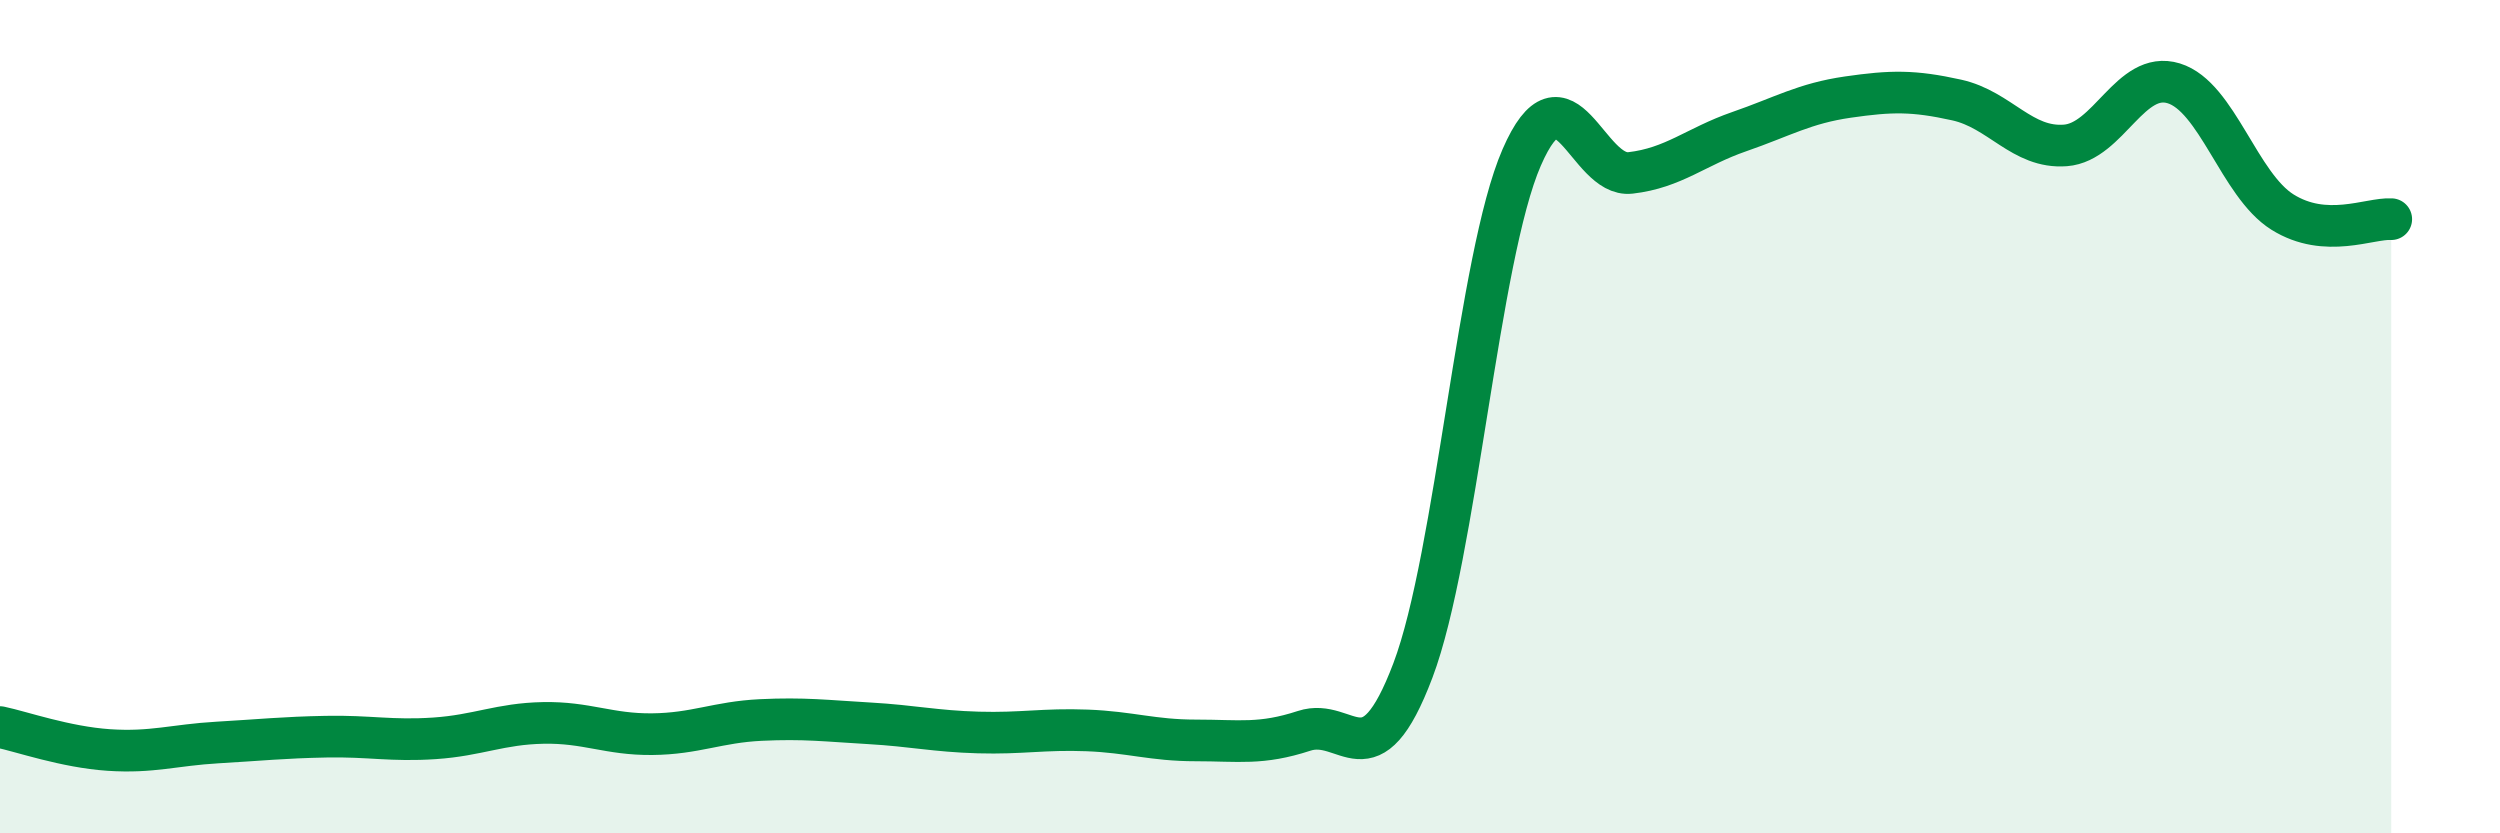
    <svg width="60" height="20" viewBox="0 0 60 20" xmlns="http://www.w3.org/2000/svg">
      <path
        d="M 0,17.45 C 0.52,17.56 1.57,17.93 2.61,18 C 3.65,18.07 4.18,17.88 5.22,17.82 C 6.26,17.76 6.79,17.7 7.83,17.68 C 8.87,17.66 9.39,17.79 10.43,17.72 C 11.47,17.65 12,17.37 13.04,17.35 C 14.08,17.33 14.61,17.63 15.65,17.62 C 16.69,17.61 17.22,17.33 18.26,17.28 C 19.3,17.23 19.83,17.3 20.87,17.36 C 21.91,17.42 22.44,17.55 23.48,17.58 C 24.52,17.61 25.05,17.49 26.09,17.53 C 27.13,17.57 27.66,17.77 28.7,17.77 C 29.74,17.77 30.26,17.88 31.3,17.54 C 32.34,17.2 32.87,18.84 33.91,16.09 C 34.95,13.34 35.48,6.17 36.52,3.78 C 37.56,1.39 38.09,4.27 39.13,4.15 C 40.17,4.03 40.7,3.52 41.74,3.16 C 42.78,2.8 43.31,2.48 44.35,2.33 C 45.39,2.18 45.92,2.17 46.96,2.4 C 48,2.63 48.53,3.57 49.57,3.49 C 50.61,3.41 51.13,1.68 52.17,2 C 53.21,2.32 53.74,4.44 54.78,5.09 C 55.82,5.74 56.87,5.23 57.39,5.26L57.39 20L0 20Z"
        fill="#008740"
        opacity="0.1"
        stroke-linecap="round"
        stroke-linejoin="round"
      />
      <path
        d="M 0,17.45 C 0.52,17.56 1.57,17.93 2.61,18 C 3.65,18.07 4.18,17.88 5.22,17.82 C 6.26,17.76 6.79,17.7 7.83,17.68 C 8.87,17.66 9.39,17.79 10.43,17.72 C 11.47,17.65 12,17.37 13.04,17.35 C 14.08,17.33 14.61,17.63 15.65,17.62 C 16.69,17.61 17.22,17.33 18.26,17.28 C 19.3,17.23 19.83,17.3 20.87,17.36 C 21.91,17.42 22.44,17.55 23.48,17.58 C 24.52,17.61 25.05,17.49 26.09,17.53 C 27.13,17.57 27.66,17.77 28.7,17.77 C 29.74,17.77 30.26,17.88 31.3,17.54 C 32.34,17.2 32.87,18.84 33.91,16.09 C 34.95,13.34 35.48,6.17 36.52,3.78 C 37.56,1.39 38.09,4.27 39.13,4.15 C 40.17,4.03 40.7,3.52 41.74,3.16 C 42.78,2.8 43.31,2.48 44.35,2.33 C 45.39,2.18 45.92,2.17 46.96,2.4 C 48,2.63 48.53,3.57 49.57,3.49 C 50.61,3.41 51.13,1.68 52.17,2 C 53.21,2.32 53.74,4.44 54.78,5.09 C 55.82,5.74 56.87,5.23 57.39,5.26"
        stroke="#008740"
        stroke-width="1"
        fill="none"
        stroke-linecap="round"
        stroke-linejoin="round"
      />
    </svg>
  